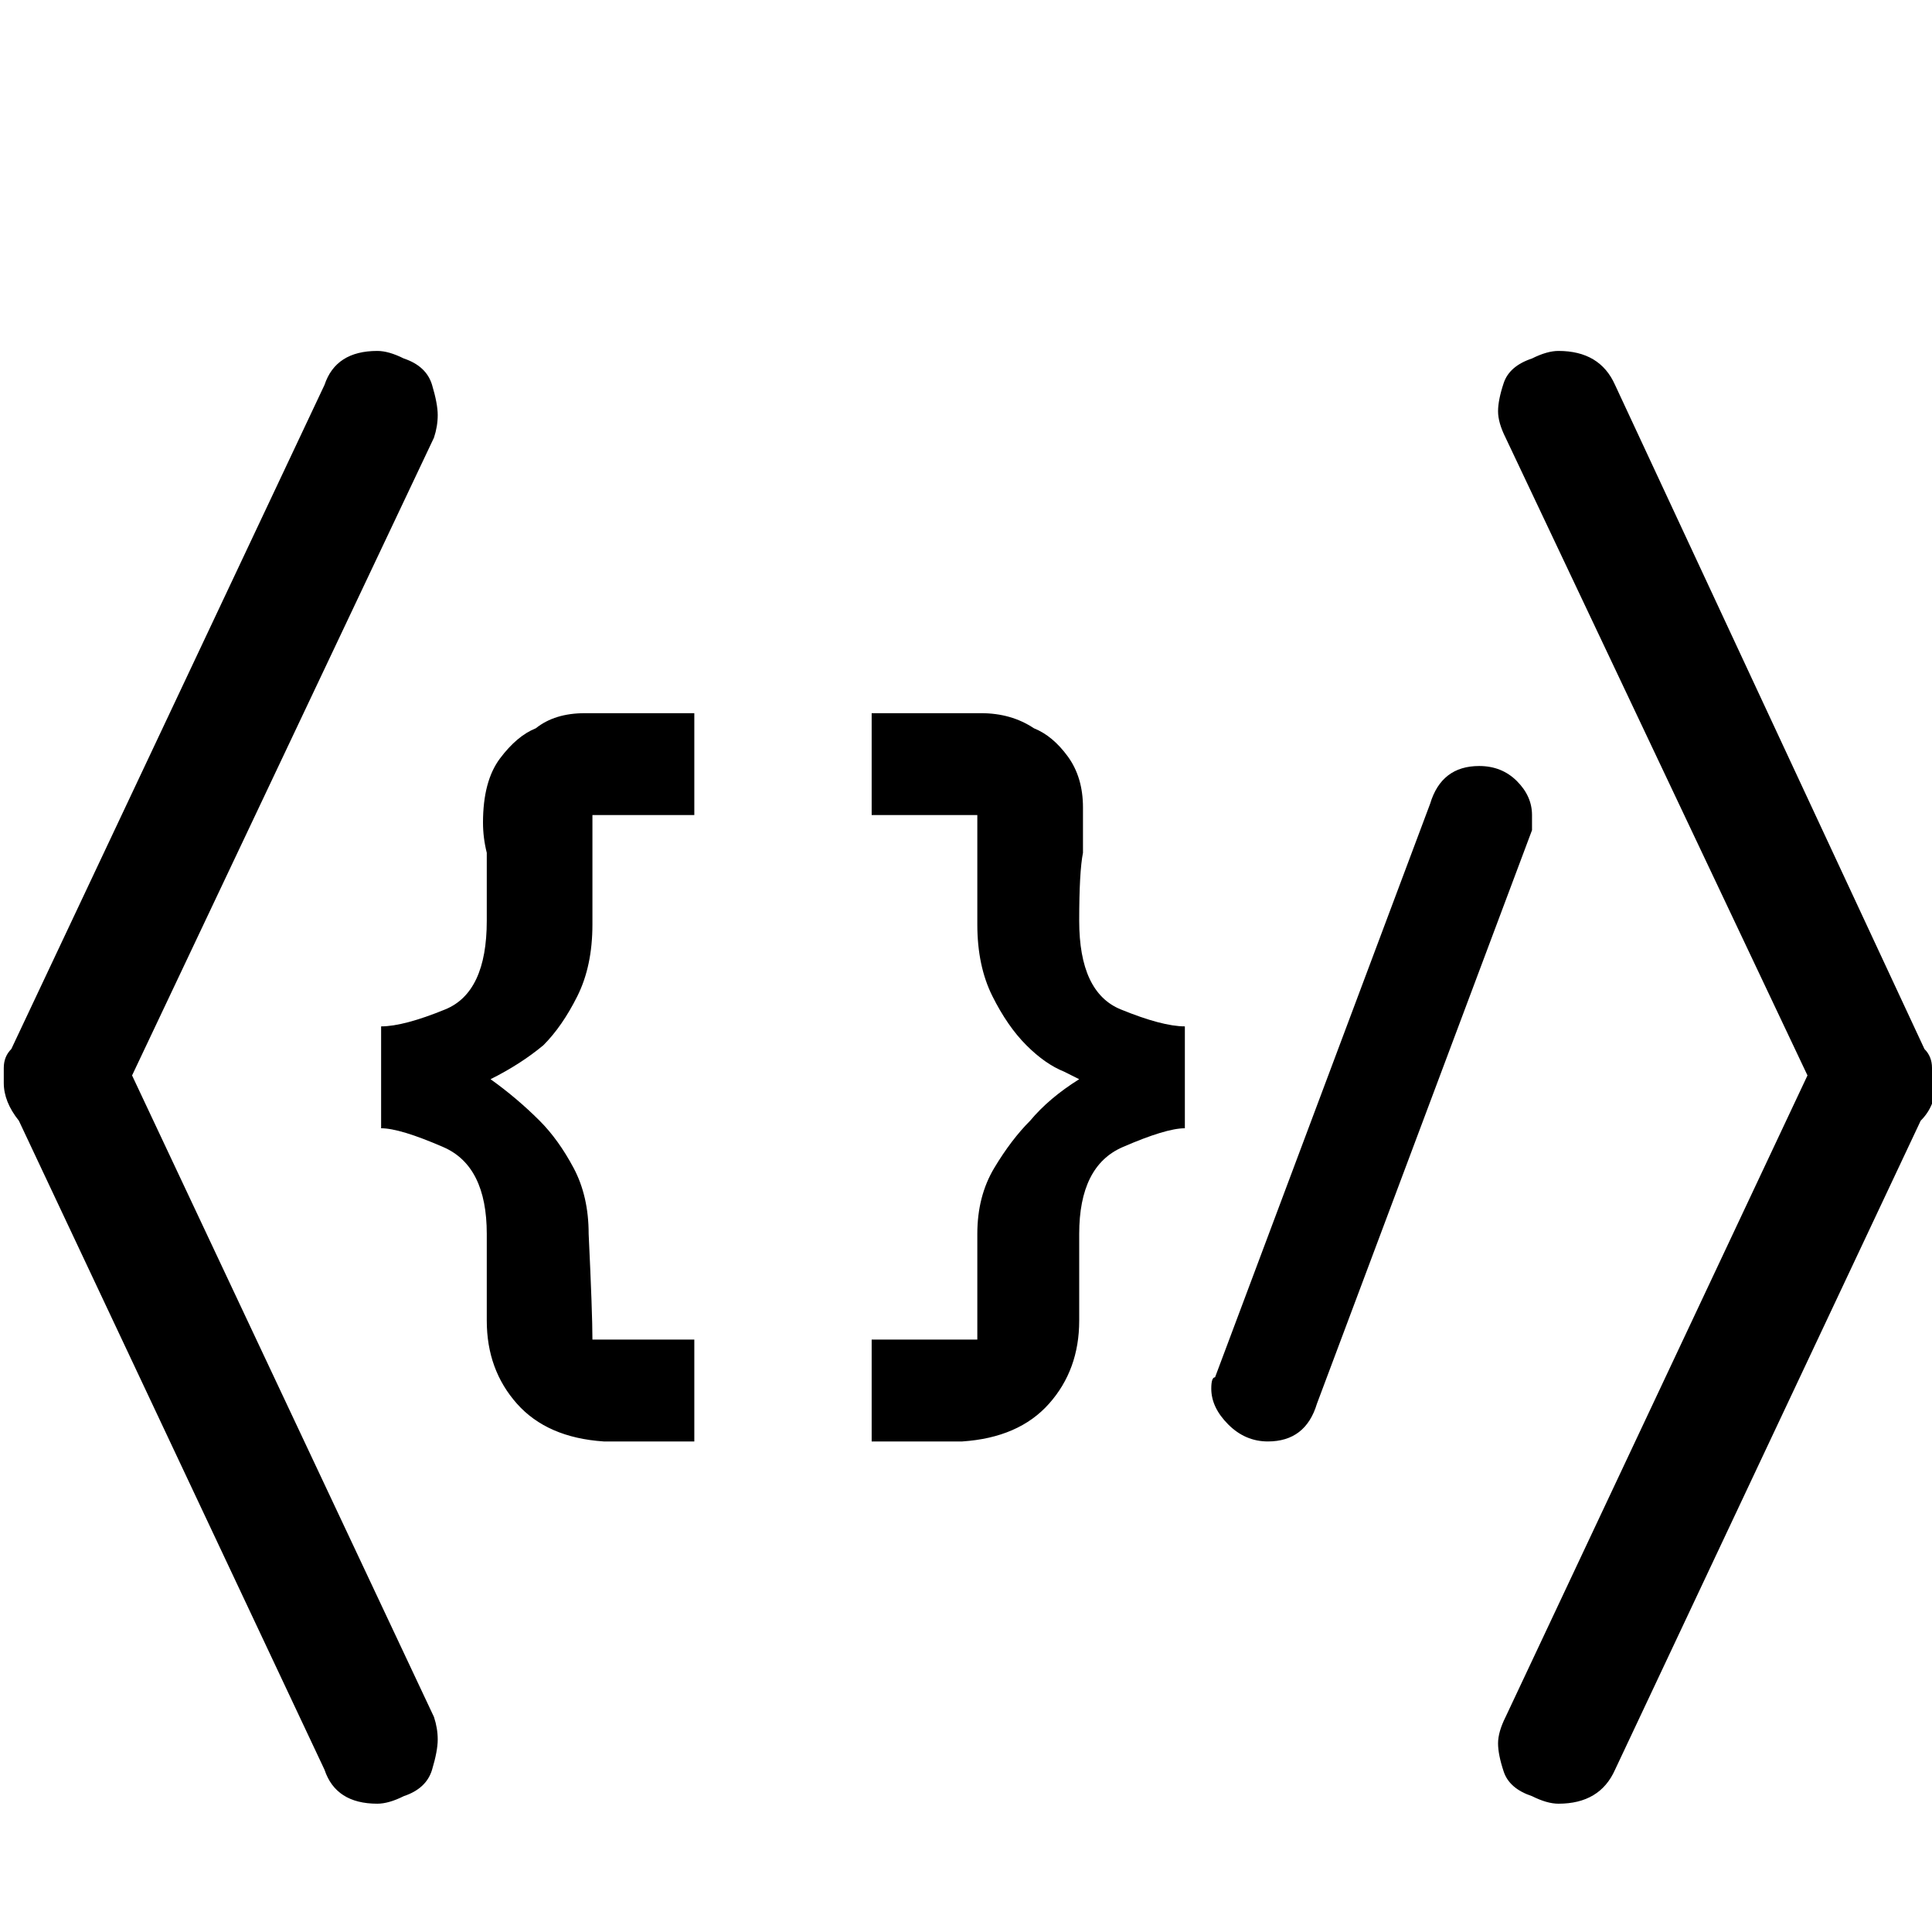 <svg xmlns="http://www.w3.org/2000/svg" viewBox="0 0 512 512">
	<path d="M1 283q0-3 2-5l83-176q3-9 14-9 3 0 7 2 6 2 7.5 7t1.5 8-1 6L35 285l80 170q1 3 1 6t-1.5 8-7.5 7q-4 2-7 2-11 0-14-9L5 297q-4-5-4-10v-4zm128-39v-18q-1-4-1-8 0-11 4.5-17t9.5-8q5-4 13-4h29v27h-27v29q0 11-4 19t-9 13q-6 5-14 9 7 5 13 11 5 5 9 12.5t4 17.5q1 21 1 28h27v27h-24q-15-1-23-10t-8-22v-23q0-18-11.5-23t-16.5-5v-27q6 0 17-4.5t11-23.5zm102-55h29q8 0 14 4 5 2 9 7.5t4 13.5v12q-1 5-1 18 0 19 11 23.5t17 4.5v27q-5 0-16.5 5T286 327v23q0 13-8 22t-23 10h-24v-27h28v-28q0-10 4.5-17.5T273 297q5-6 13-11l-4-2q-5-2-10-7t-9-13-4-19v-29h-28v-27zm90 179q0-3 1-3l57-152q3-10 13-10 6 0 10 4t4 9v4l-57 152q-3 10-13 10-6 0-10.5-4.5T321 368zm85-273q4-2 7-2 11 0 15 9l82 176q2 2 2 5 1 2 1 4 0 6-4 10l-81 172q-4 9-15 9-3 0-7-2-6-2-7.5-6.5T397 462t2-7l80-170-80-169q-2-4-2-7t1.5-7.5T406 95z"/>
</svg>